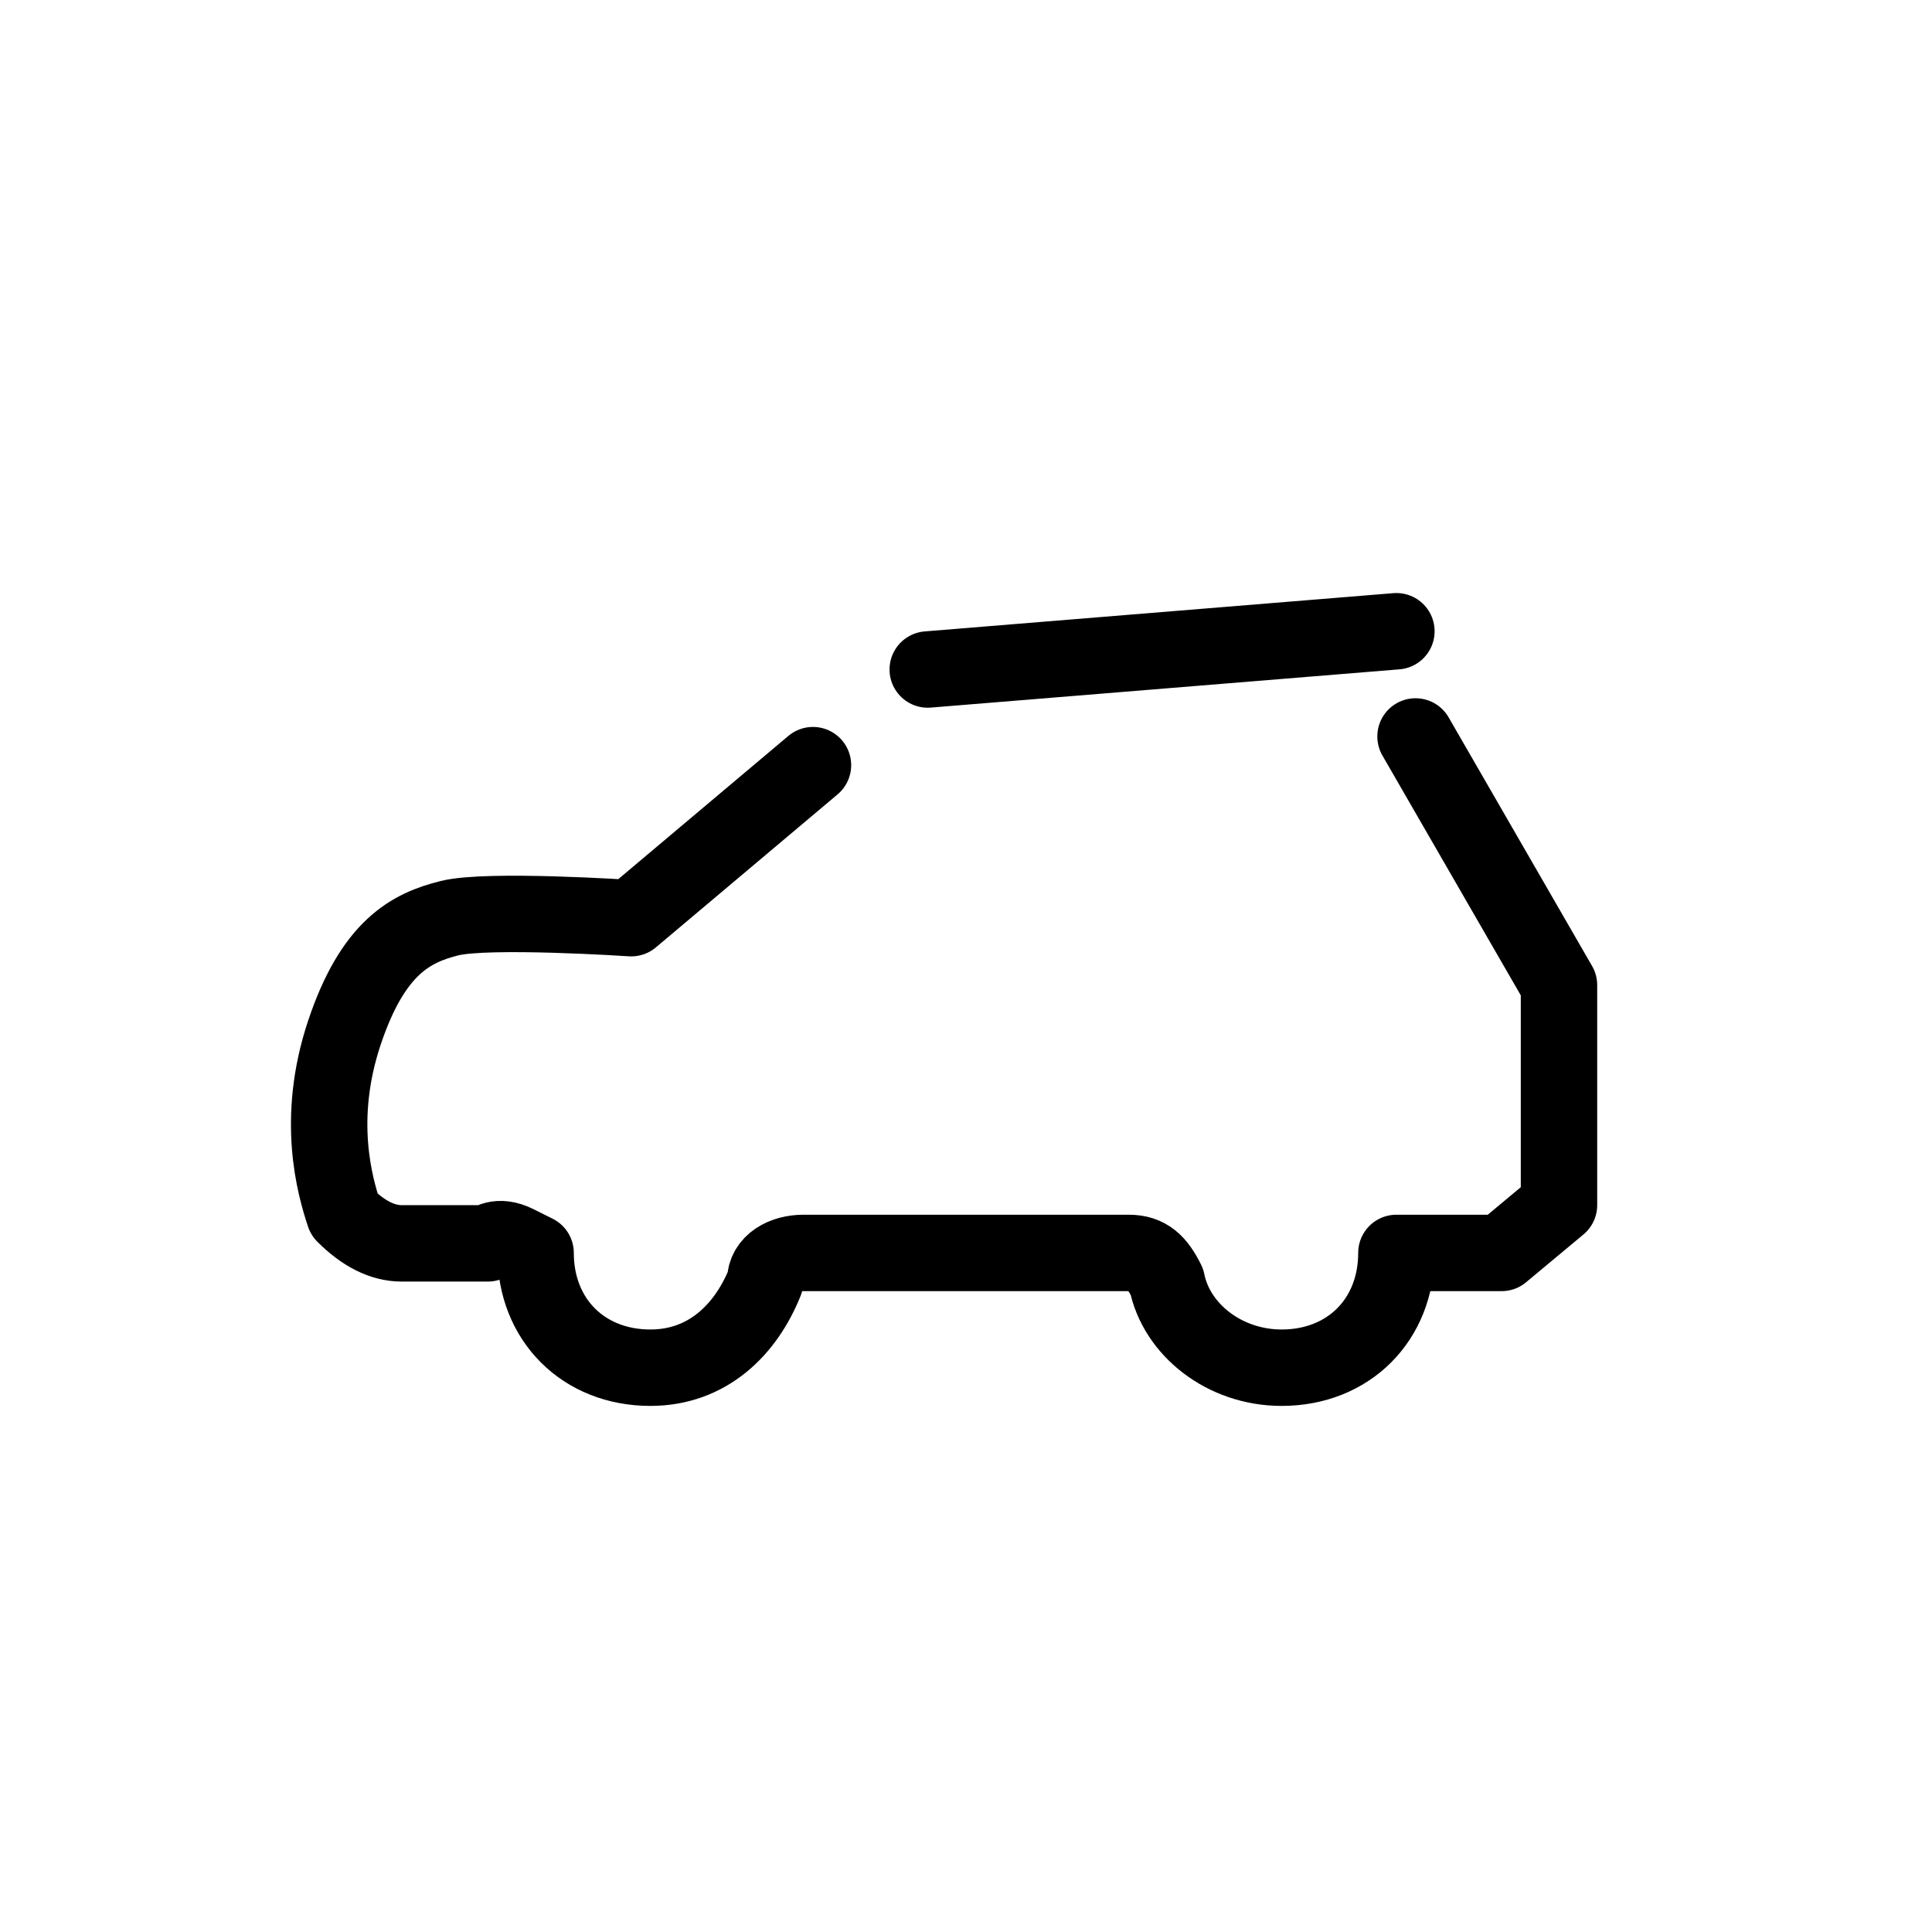 <?xml version="1.0" encoding="utf-8"?>
<!-- Generator: Adobe Illustrator 28.3.0, SVG Export Plug-In . SVG Version: 6.00 Build 0)  -->
<svg version="1.1" id="_图层_1" xmlns="http://www.w3.org/2000/svg" xmlns:xlink="http://www.w3.org/1999/xlink" x="0px" y="0px"
	 viewBox="0 0 20.2 20.2" style="enable-background:new 0 0 20.2 20.2;" xml:space="preserve">
<style type="text/css">
	.st0{fill:none;stroke:#000000;stroke-width:0.799;stroke-linecap:round;stroke-miterlimit:10;}
	.st1{fill:none;stroke:#000000;stroke-width:0.799;stroke-linecap:round;stroke-linejoin:round;stroke-miterlimit:10;}
</style>
<line class="st0" x1="9.7" y1="7" x2="14.6" y2="6.6"/>
<path class="st1" d="M8.5,8L6.6,9.6c0,0-1.5-0.1-1.9,0c-0.4,0.1-0.8,0.3-1.1,1.2s-0.1,1.6,0,1.9C3.8,12.9,4,13,4.2,13
	c0.1,0,0.9,0,0.9,0s0.1-0.1,0.3,0c0.2,0.1,0.2,0.1,0.2,0.1c0,0.7,0.5,1.2,1.2,1.2c0.6,0,1-0.4,1.2-0.9c0-0.2,0.2-0.3,0.4-0.3h3.4
	c0.2,0,0.3,0.1,0.4,0.3c0.1,0.5,0.6,0.9,1.2,0.9c0.7,0,1.2-0.5,1.2-1.2h1.1l0.6-0.5v-2.3l-1.5-2.6"/>
</svg>
